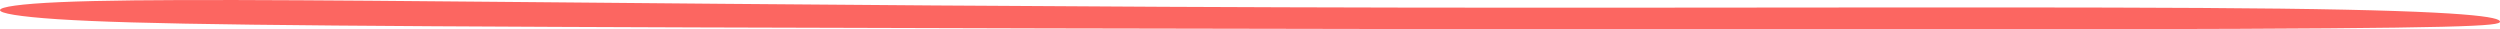 <?xml version="1.0" encoding="UTF-8"?> <svg xmlns="http://www.w3.org/2000/svg" width="170" height="2" viewBox="0 0 170 2" fill="none"><path fill-rule="evenodd" clip-rule="evenodd" d="M155.061 0.587C142.103 0.432 118.171 0.552 95.676 0.516C73.181 0.48 52.124 0.289 36.197 0.145C20.271 0.002 9.472 -0.093 4.072 0.146C-1.327 0.385 -1.327 0.958 3.893 1.304C9.113 1.65 19.548 1.77 47.443 1.865C75.337 1.961 120.689 2.033 144.356 1.985C168.018 1.937 170 1.769 170 1.471C170 1.172 168.018 0.742 155.061 0.587Z" fill="#FC6661"></path></svg> 